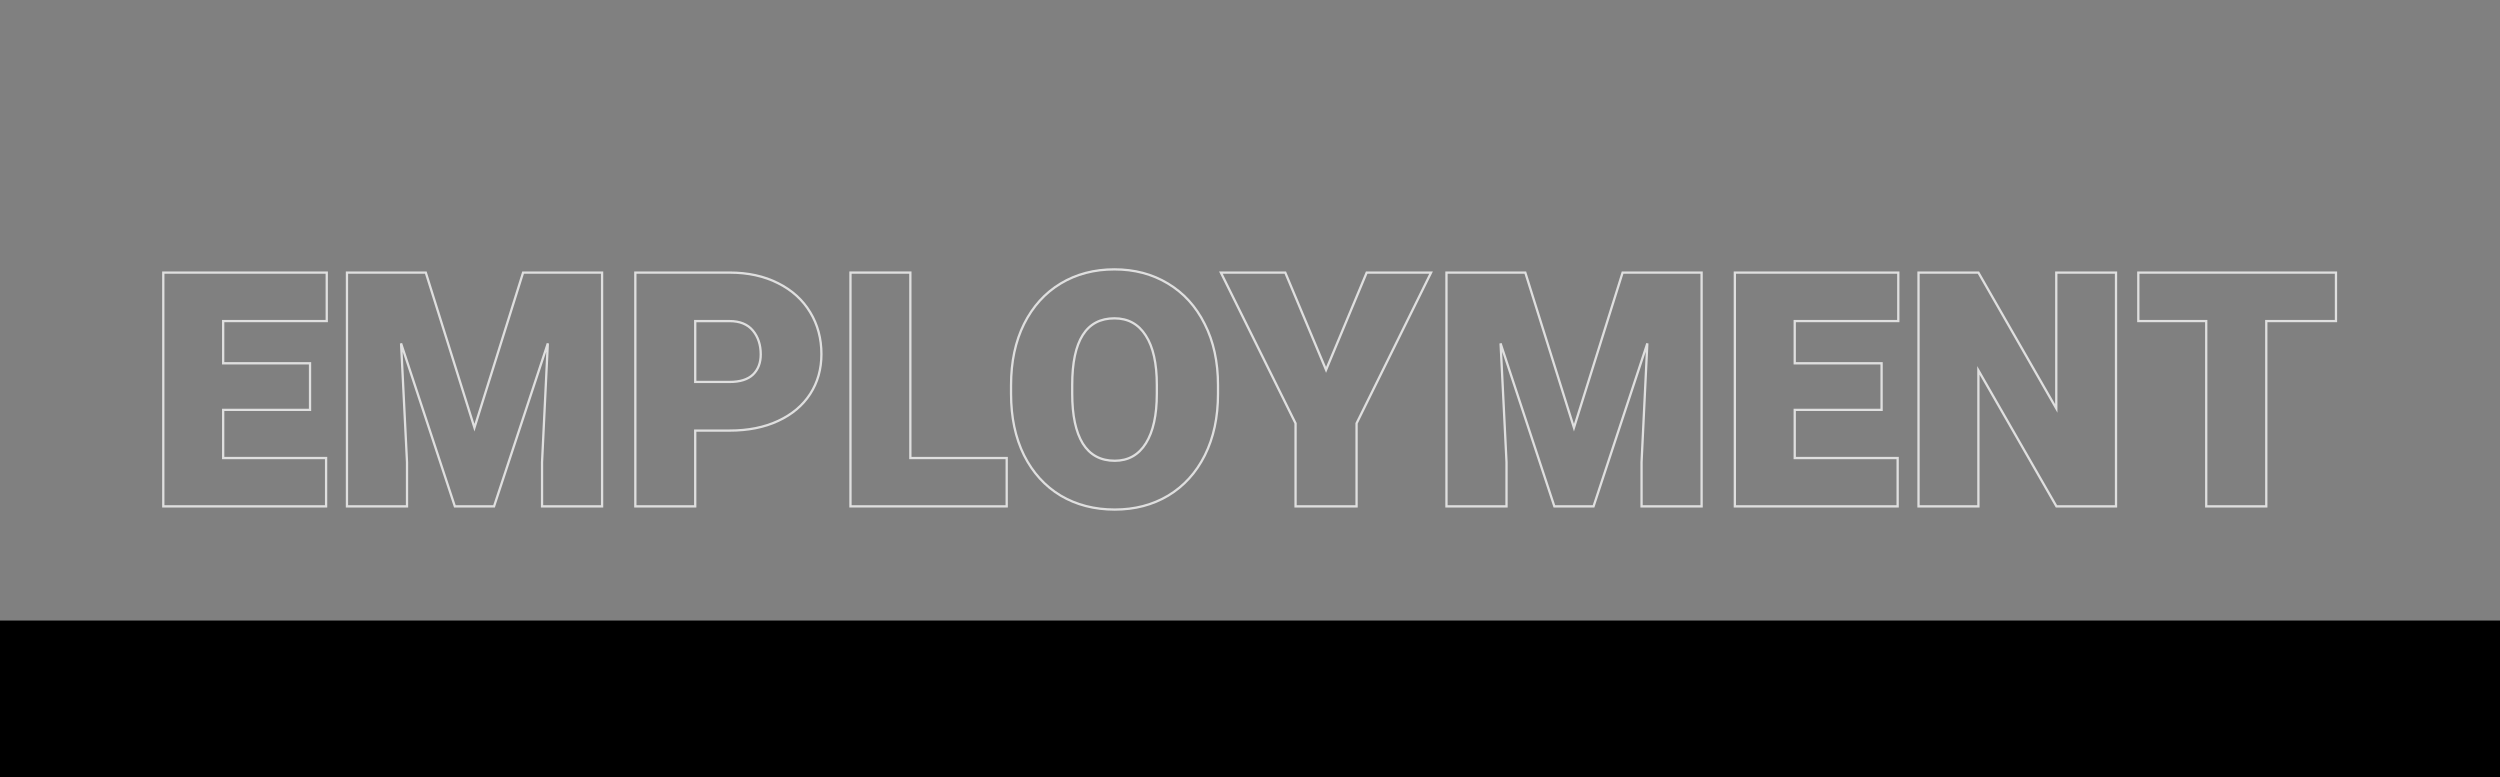 <?xml version="1.0" encoding="UTF-8" standalone="no"?>
<svg
   xmlns:dc="http://purl.org/dc/elements/1.1/"
   xmlns:cc="http://creativecommons.org/ns#"
   xmlns:rdf="http://www.w3.org/1999/02/22-rdf-syntax-ns#"
   xmlns:svg="http://www.w3.org/2000/svg"
   xmlns="http://www.w3.org/2000/svg"
   id="svg860"
   version="1.1"
   viewBox="0 0 1089.64 338.784"
   height="338.784"
   width="1089.64">
  <rect x="0" y="0" width="1089.64" height="338.784" fill="#808080" stroke="none"/>
  <defs
     id="defs864" />
  <g
     id="flowRoot899"
     style="font-style:normal;font-weight:normal;font-size:40px;line-height:1;font-family:sans-serif;letter-spacing:0px;word-spacing:0px;opacity:0.75;fill:none;fill-opacity:1;stroke:#ffffff;stroke-width:0.279"
     transform="matrix(3.583,0,0,3.583,-803.407,-534.196)"
     aria-label="EMPLOYMENT">
    <path
       id="path845"
       style="font-style:normal;font-variant:normal;font-weight:900;font-stretch:normal;font-size:40px;font-family:Heebo;-inkscape-font-specification:'Heebo, Heavy';font-variant-ligatures:normal;font-variant-caps:normal;font-variant-numeric:normal;font-feature-settings:normal;text-align:center;writing-mode:lr-tb;text-anchor:middle;fill:none;stroke:#ffffff;stroke-width:0.279"
       d="m 251.376,188.149 v 5.137 h 10.566 v 5.664 h -10.566 v 5.859 h 12.52 v 5.879 h -15.195 -4.609 v -28.438 h 7.285 12.598 v 5.898 z" />
    <path
       id="path847"
       style="font-style:normal;font-variant:normal;font-weight:900;font-stretch:normal;font-size:40px;font-family:Heebo;-inkscape-font-specification:'Heebo, Heavy';font-variant-ligatures:normal;font-variant-caps:normal;font-variant-numeric:normal;font-feature-settings:normal;text-align:center;writing-mode:lr-tb;text-anchor:middle;fill:none;stroke:#ffffff;stroke-width:0.279"
       d="m 297.47,210.689 h -7.305 v -5.371 l 0.703,-14.453 -6.543,19.824 h -4.766 l -6.543,-19.824 0.723,14.453 v 5.371 h -7.305 v -28.438 h 6.152 3.438 l 5.918,18.867 5.918,-18.867 h 9.609 z" />
    <path
       id="path849"
       style="font-style:normal;font-variant:normal;font-weight:900;font-stretch:normal;font-size:40px;font-family:Heebo;-inkscape-font-specification:'Heebo, Heavy';font-variant-ligatures:normal;font-variant-caps:normal;font-variant-numeric:normal;font-feature-settings:normal;text-align:center;writing-mode:lr-tb;text-anchor:middle;fill:none;stroke:#ffffff;stroke-width:0.279"
       d="m 312.978,182.251 q 3.359,0 5.898,1.289 2.539,1.27 3.906,3.535 1.367,2.246 1.367,5.098 0,2.734 -1.367,4.844 -1.367,2.109 -3.906,3.281 -2.52,1.172 -5.898,1.172 h -4.18 v 9.219 h -7.285 v -28.438 z m 0,13.301 q 1.914,0 2.852,-0.898 0.938,-0.918 0.938,-2.441 0,-1.758 -0.957,-2.91 -0.957,-1.152 -2.832,-1.152 h -4.18 v 7.402 z" />
    <path
       id="path851"
       style="font-style:normal;font-variant:normal;font-weight:900;font-stretch:normal;font-size:40px;font-family:Heebo;-inkscape-font-specification:'Heebo, Heavy';font-variant-ligatures:normal;font-variant-caps:normal;font-variant-numeric:normal;font-feature-settings:normal;text-align:center;writing-mode:lr-tb;text-anchor:middle;fill:none;stroke:#ffffff;stroke-width:0.279"
       d="m 346.688,204.81 v 5.879 h -14.395 -4.609 v -28.438 h 7.285 v 22.559 z" />
    <path
       id="path853"
       style="font-style:normal;font-variant:normal;font-weight:900;font-stretch:normal;font-size:40px;font-family:Heebo;-inkscape-font-specification:'Heebo, Heavy';font-variant-ligatures:normal;font-variant-caps:normal;font-variant-numeric:normal;font-feature-settings:normal;text-align:center;writing-mode:lr-tb;text-anchor:middle;fill:none;stroke:#ffffff;stroke-width:0.279"
       d="m 372.392,196.997 q 0,4.277 -1.602,7.48 -1.602,3.184 -4.453,4.902 -2.852,1.699 -6.504,1.699 -3.711,0 -6.582,-1.699 -2.852,-1.719 -4.453,-4.902 -1.582,-3.203 -1.582,-7.48 v -1.035 q 0,-4.277 1.582,-7.461 1.602,-3.203 4.453,-4.922 2.852,-1.719 6.543,-1.719 3.652,0 6.504,1.719 2.871,1.719 4.473,4.922 1.621,3.184 1.621,7.461 z m -7.441,-1.074 q 0,-3.945 -1.348,-6.016 -1.328,-2.09 -3.809,-2.09 -5.137,0 -5.137,8.105 v 1.074 q 0,3.945 1.289,6.055 1.309,2.09 3.887,2.09 2.461,0 3.789,-2.129 1.328,-2.129 1.328,-6.016 z" />
    <path
       id="path855"
       style="font-style:normal;font-variant:normal;font-weight:900;font-stretch:normal;font-size:40px;font-family:Heebo;-inkscape-font-specification:'Heebo, Heavy';font-variant-ligatures:normal;font-variant-caps:normal;font-variant-numeric:normal;font-feature-settings:normal;text-align:center;writing-mode:lr-tb;text-anchor:middle;fill:none;stroke:#ffffff;stroke-width:0.279"
       d="m 390.478,182.251 h 7.832 l -9.062,18.34 v 10.098 h -7.422 v -10.098 l -9.082,-18.34 h 7.832 l 4.961,11.836 z" />
    <path
       id="path857"
       style="font-style:normal;font-variant:normal;font-weight:900;font-stretch:normal;font-size:40px;font-family:Heebo;-inkscape-font-specification:'Heebo, Heavy';font-variant-ligatures:normal;font-variant-caps:normal;font-variant-numeric:normal;font-feature-settings:normal;text-align:center;writing-mode:lr-tb;text-anchor:middle;fill:none;stroke:#ffffff;stroke-width:0.279"
       d="m 431.22,210.689 h -7.305 v -5.371 l 0.703,-14.453 -6.543,19.824 h -4.766 l -6.543,-19.824 0.723,14.453 v 5.371 h -7.305 v -28.438 h 6.152 3.438 l 5.918,18.867 5.918,-18.867 h 9.609 z" />
    <path
       id="path859"
       style="font-style:normal;font-variant:normal;font-weight:900;font-stretch:normal;font-size:40px;font-family:Heebo;-inkscape-font-specification:'Heebo, Heavy';font-variant-ligatures:normal;font-variant-caps:normal;font-variant-numeric:normal;font-feature-settings:normal;text-align:center;writing-mode:lr-tb;text-anchor:middle;fill:none;stroke:#ffffff;stroke-width:0.279"
       d="m 442.548,188.149 v 5.137 h 10.566 v 5.664 h -10.566 v 5.859 h 12.52 v 5.879 h -15.195 -4.609 v -28.438 h 7.285 12.598 v 5.898 z" />
    <path
       id="path861"
       style="font-style:normal;font-variant:normal;font-weight:900;font-stretch:normal;font-size:40px;font-family:Heebo;-inkscape-font-specification:'Heebo, Heavy';font-variant-ligatures:normal;font-variant-caps:normal;font-variant-numeric:normal;font-feature-settings:normal;text-align:center;writing-mode:lr-tb;text-anchor:middle;fill:none;stroke:#ffffff;stroke-width:0.279"
       d="m 474.384,210.689 -9.492,-16.543 v 16.543 h -7.285 v -28.438 h 7.285 l 9.473,16.523 v -16.523 h 7.266 v 28.438 z" />
    <path
       id="path863"
       style="font-style:normal;font-variant:normal;font-weight:900;font-stretch:normal;font-size:40px;font-family:Heebo;-inkscape-font-specification:'Heebo, Heavy';font-variant-ligatures:normal;font-variant-caps:normal;font-variant-numeric:normal;font-feature-settings:normal;text-align:center;writing-mode:lr-tb;text-anchor:middle;fill:none;stroke:#ffffff;stroke-width:0.279"
       d="m 508.388,188.149 h -8.477 v 22.539 h -7.305 v -22.539 h -8.262 v -5.898 h 15.566 8.477 z" />
  </g>
  <flowRoot
     transform="translate(-938.17,-329.127)"
     style="font-style:normal;font-weight:normal;font-size:40px;line-height:1.25;font-family:sans-serif;letter-spacing:0px;word-spacing:0px;fill:#000000;fill-opacity:1;stroke:none"
     id="flowRoot838"
     xml:space="preserve"><flowRegion
       id="flowRegion840"><rect
         y="599.596"
         x="185.734"
         height="900.404"
         width="1998.654"
         id="rect842" /></flowRegion><flowPara
       id="flowPara844" /></flowRoot></svg>

